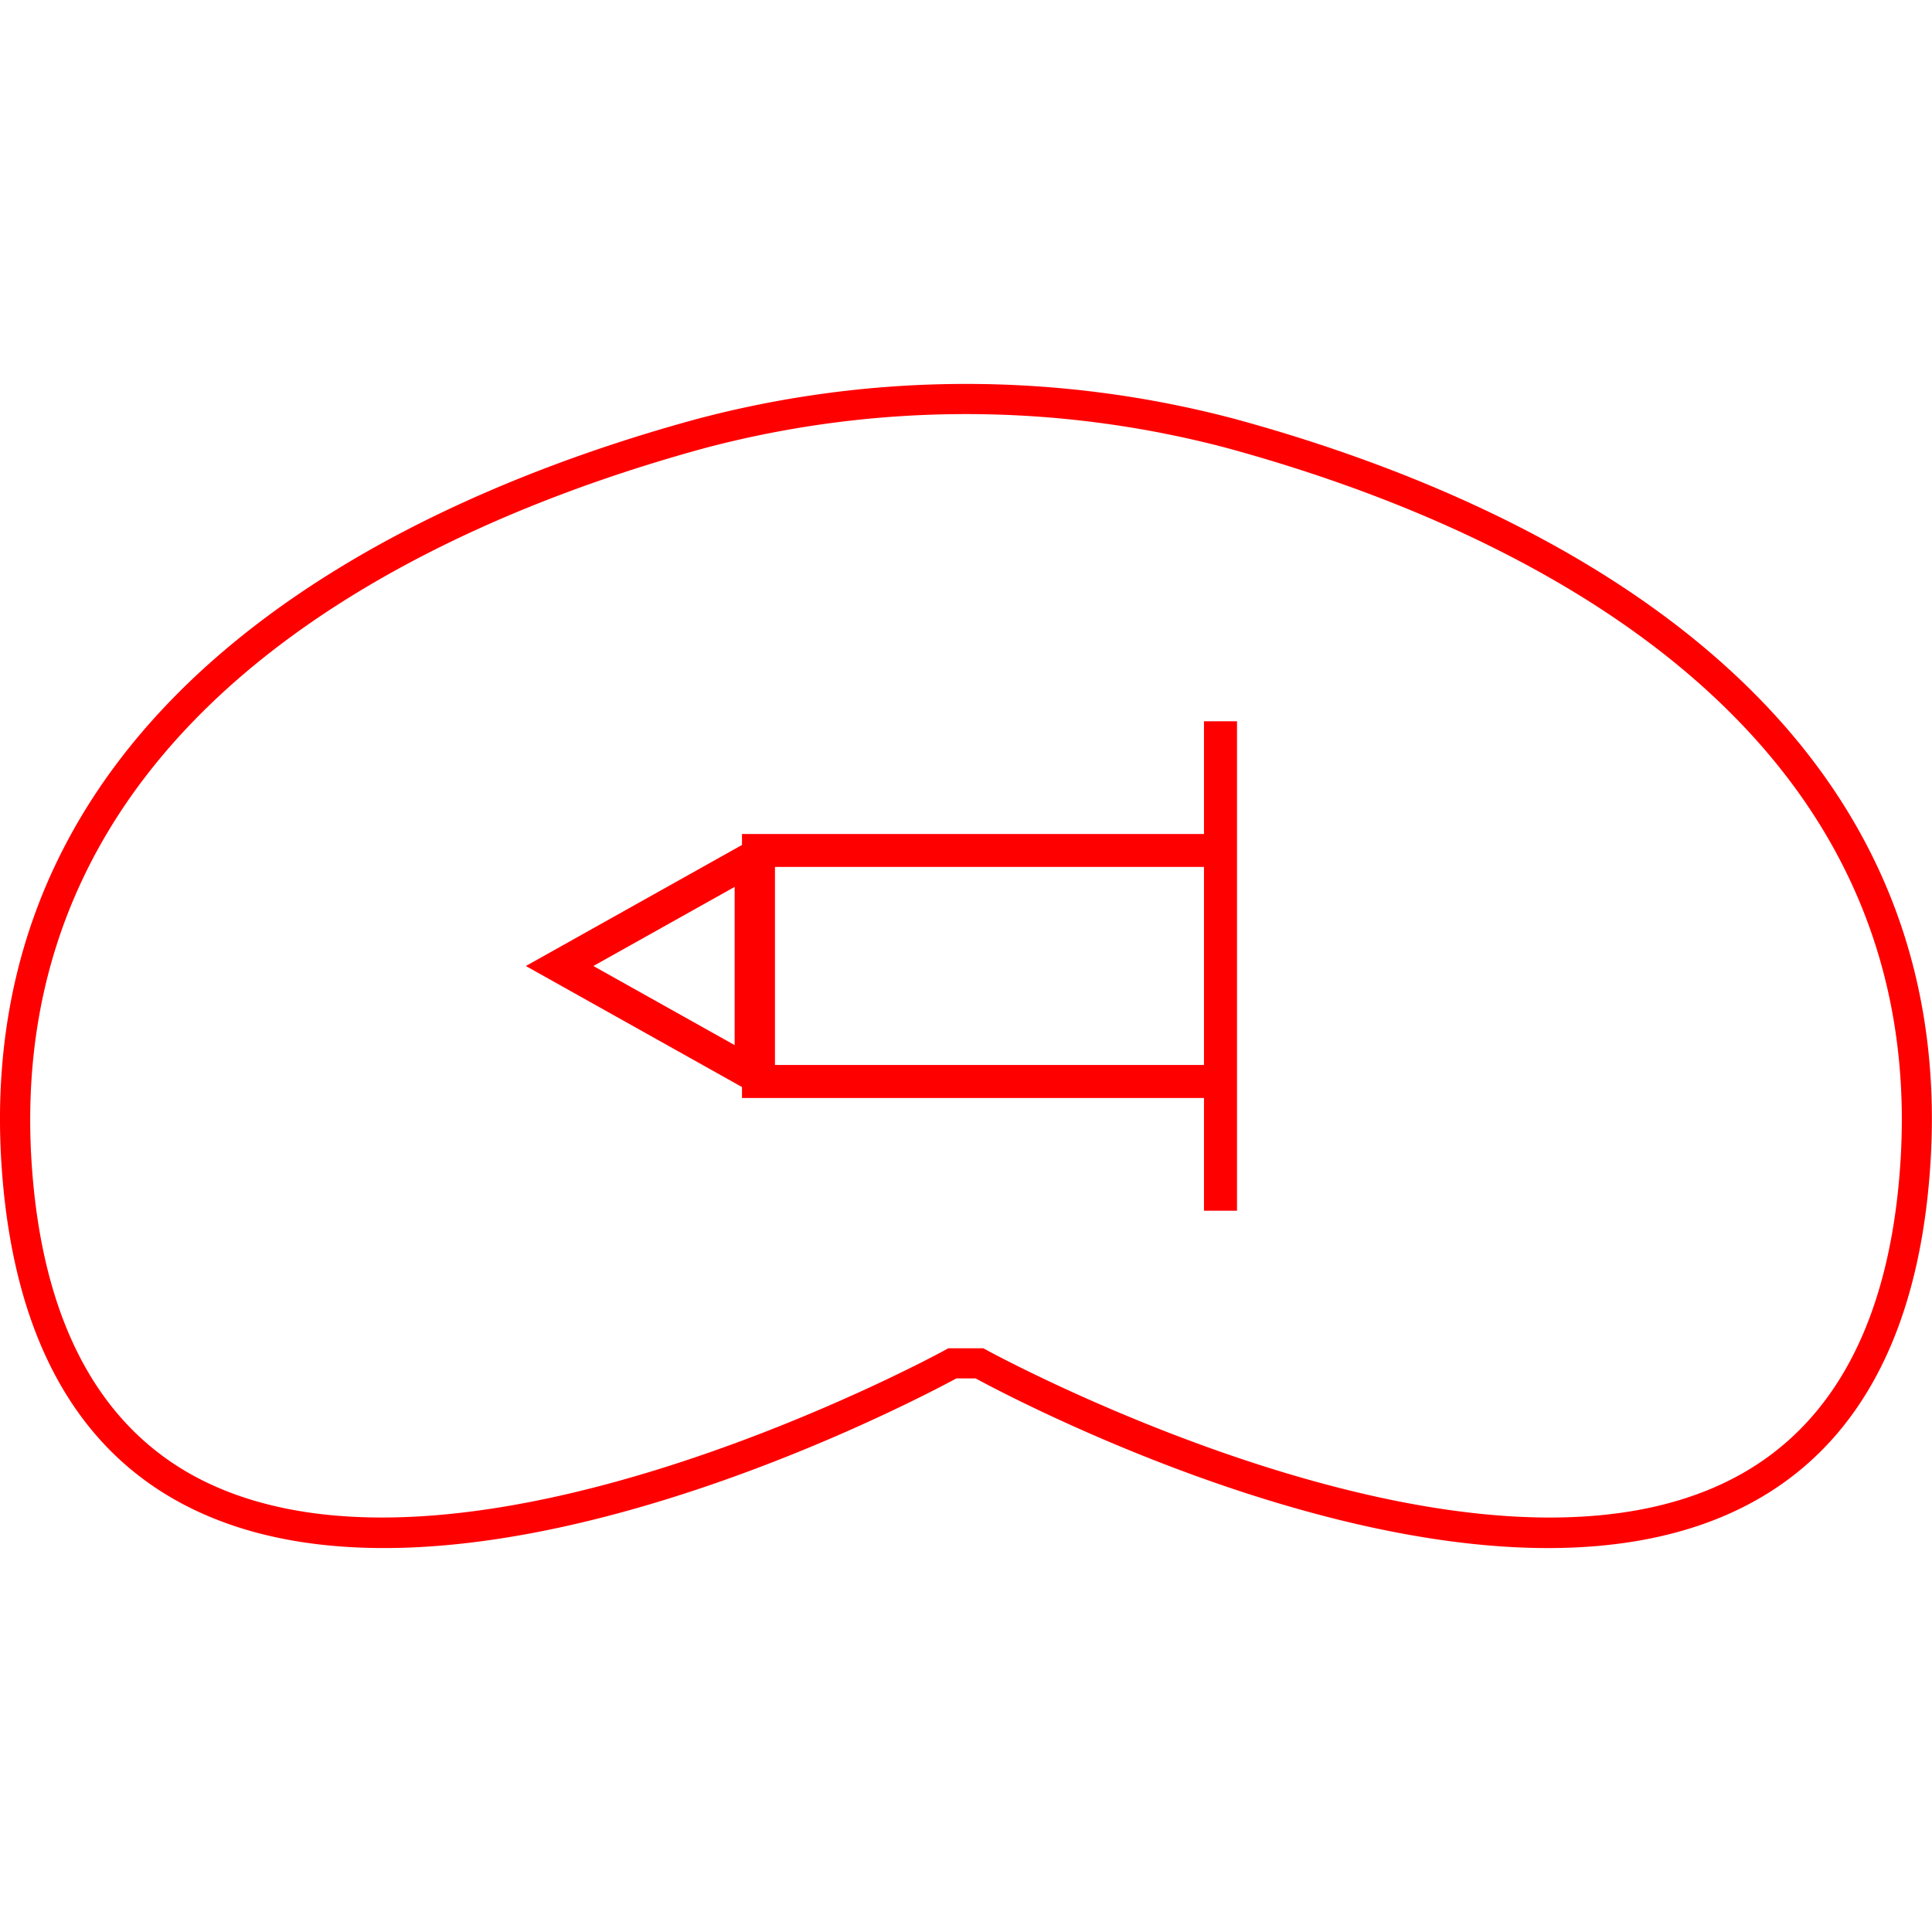 <svg id="图层_1" data-name="图层 1" xmlns="http://www.w3.org/2000/svg" viewBox="0 0 400 400"><defs><style>.cls-1{fill:red;}</style></defs><path class="cls-1" d="M255.79,86.77a217.34,217.34,0,0,0-111.58,0C86.64,102.47-8.58,143.91.62,245.11c2.95,32.44,15.45,54.73,37.16,66.25C92.92,340.63,188,290.78,198,285.39H202c7.72,4.18,66.68,35.12,118.48,35.12,15,0,29.35-2.59,41.71-9.15,21.71-11.52,34.21-33.81,37.16-66.25C408.58,143.91,313.36,102.47,255.79,86.77ZM393.16,244.54c-2.74,30.21-14.13,50.83-33.86,61.3-54,28.7-154-25.75-155-26.31l-.7-.38h-7.26l-.7.38c-1,.56-100.94,55-155,26.31C21,295.37,9.58,274.75,6.84,244.54-1.95,147.87,90.16,108,145.85,92.79a211.27,211.27,0,0,1,108.3,0C309.84,108,402,147.87,393.16,244.54Z"/><path class="cls-1" d="M249.27,172.67H153.62v2.27L108.87,200l44.75,25.06v2.27h95.65v23.34h6.84V149.33h-6.84ZM152.1,216.38,122.85,200l29.25-16.38Zm97.17,4.11H160.45v-41h88.82Z"/></svg>